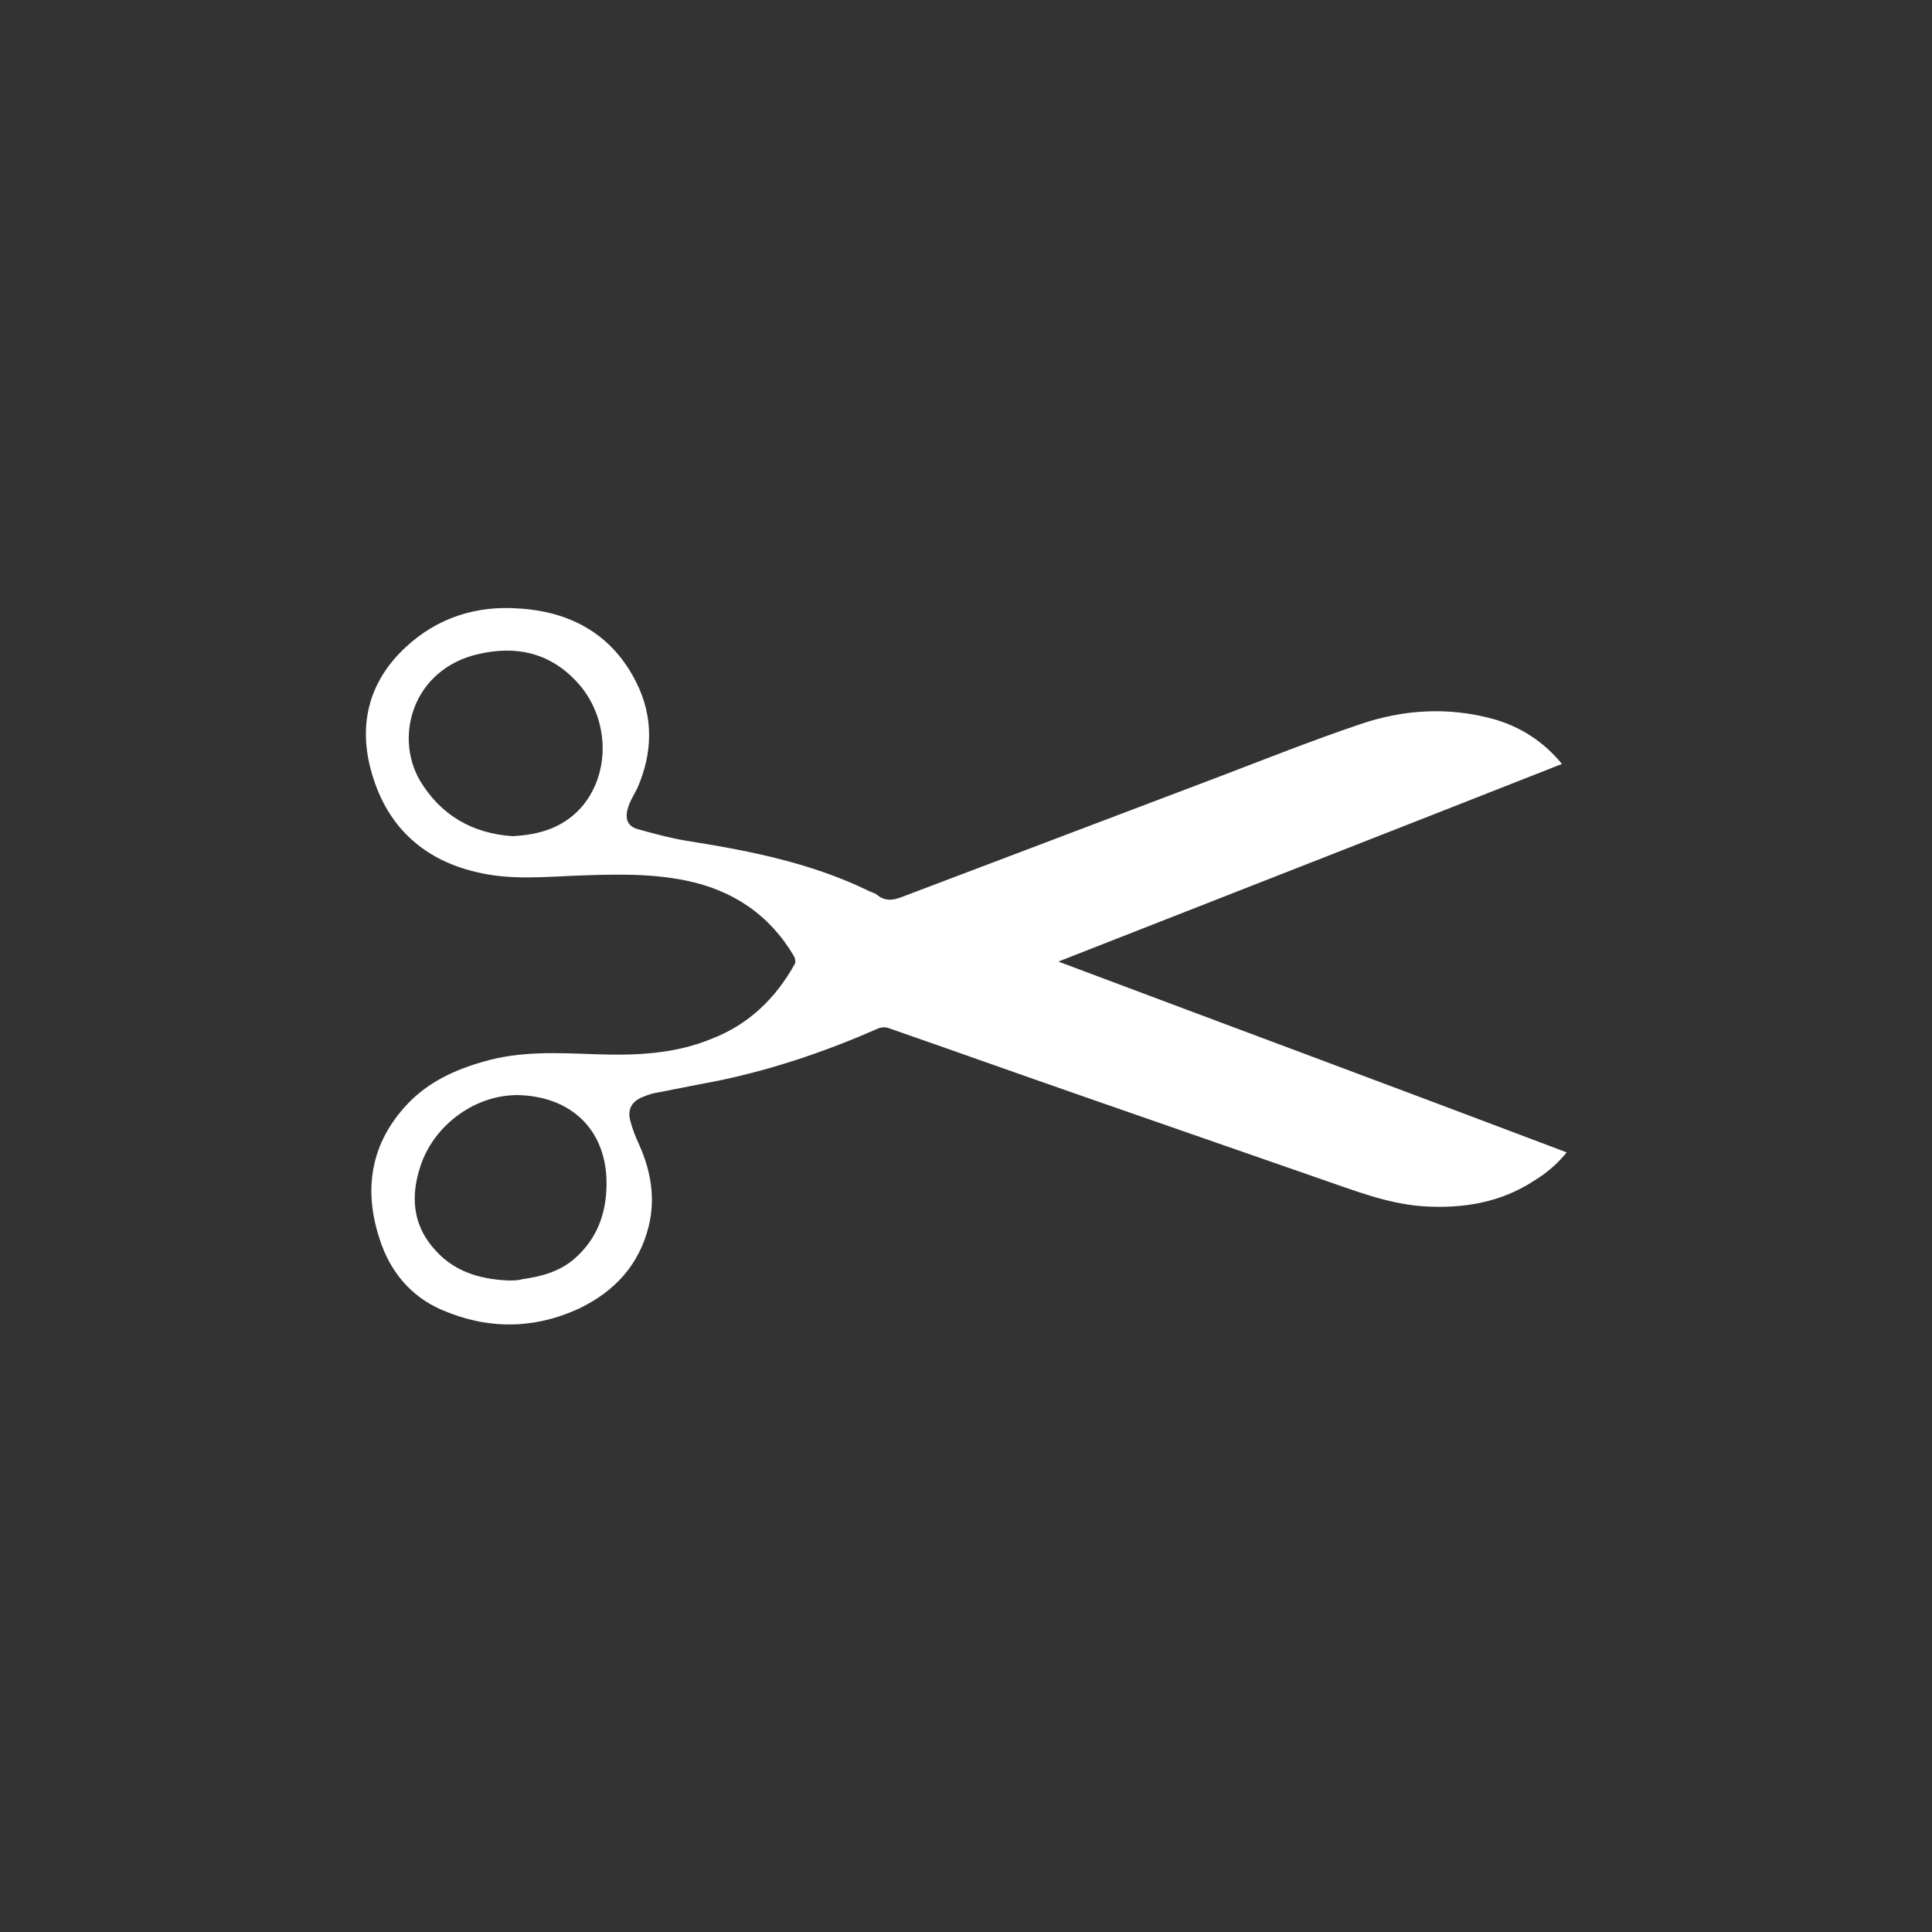 <?xml version="1.0" encoding="utf-8"?>
<!-- Generator: Adobe Illustrator 26.2.1, SVG Export Plug-In . SVG Version: 6.00 Build 0)  -->
<svg version="1.1" id="Capa_1" xmlns="http://www.w3.org/2000/svg" xmlns:xlink="http://www.w3.org/1999/xlink" x="0px" y="0px"
	 viewBox="0 0 283.5 283.5" style="enable-background:new 0 0 283.5 283.5;" xml:space="preserve">
<rect x="0" y="0" width="283.5" height="283.5" fill="#333333" stroke="none"/>
<style type="text/css">
	.st0{fill:#FFFFFF;}
</style>
<g>
	<path class="st0" d="M229.2,112.1c-24.6,9.7-49.2,19.3-73.9,29c25,9.4,49.8,18.6,74.6,28c-1.4,1.7-2.9,3-4.7,4.1
		c-5,3.3-10.6,4.2-16.5,3.8c-5.3-0.4-10.2-2.4-15.2-4.1c-11.5-4-23-8-34.5-12c-9.5-3.3-19-6.7-28.5-10c-0.5-0.2-1.1-0.2-1.6,0
		c-7.5,3.3-15.1,5.9-23.1,7.6c-3.1,0.6-6.2,1.2-9.2,1.8c-0.7,0.1-1.4,0.3-2.1,0.6c-1.7,0.6-2.5,1.8-2,3.6c0.3,1.2,0.8,2.4,1.3,3.5
		c1.7,3.8,2.4,7.8,1.4,11.9c-1.4,5.7-5,9.6-10.2,12.1c-6.7,3.1-13.5,3.1-20.2,0.2c-4.6-2-7.6-5.7-9.1-10.4
		c-2.4-7.3-1.3-14.1,4.1-19.8c3-3.2,6.9-5,11.1-6.2c5.4-1.6,10.9-1.3,16.5-1.1c5.8,0.2,11.6,0,17.1-2.3c5.4-2.1,9.3-5.9,12.1-10.9
		c0.2-0.3,0.1-0.8-0.1-1.2c-3.6-6.1-9-9.7-15.9-11.1c-5.4-1.1-10.9-0.9-16.3-0.7c-4.6,0.2-9.3,0.6-13.8-0.4
		c-8.1-1.7-13.6-6.6-15.9-14.5c-2.1-7-0.6-13.5,4.9-18.6c4.7-4.4,10.5-6.2,16.8-5.7c7.7,0.5,13.7,4,17.1,10.9
		c2.5,5,2.4,10.3,0.1,15.5c-0.5,1-1.1,1.9-1.4,3c-0.4,1.5,0,2.6,1.6,3c2.5,0.7,5.1,1.4,7.8,1.8c8.8,1.4,17.6,3.2,25.7,7.1
		c0.5,0.3,1.2,0.4,1.6,0.8c1.2,0.9,2.3,0.7,3.6,0.2c15.3-5.8,30.6-11.6,45.9-17.4c7.1-2.7,14.1-5.5,21.2-7.9
		c6.4-2.2,13-2.6,19.6-0.8C223,106.6,226.4,108.7,229.2,112.1z M75.2,122.7c3.9-0.2,7.2-1.2,9.8-3.9c4.8-5.1,4.5-13.7-0.5-18.9
		c-4-4.2-8.9-5.2-14.4-3.9c-9.4,2.2-12.3,11.9-8.5,18.5C64.7,119.7,69.4,122.3,75.2,122.7z M74.6,187.9c0.7,0,1.4,0,2.1-0.2
		c2.8-0.4,5.4-1.1,7.6-3c3.2-2.8,4.6-6.4,4.7-10.6c0.2-8-4.9-13.1-12.7-13.4c-6.4-0.2-12.6,4.3-14.6,10.4c-1.4,4.2-1.2,8.3,1.7,11.8
		C66.3,186.5,70.2,187.7,74.6,187.9z"/>
</g>
</svg>
